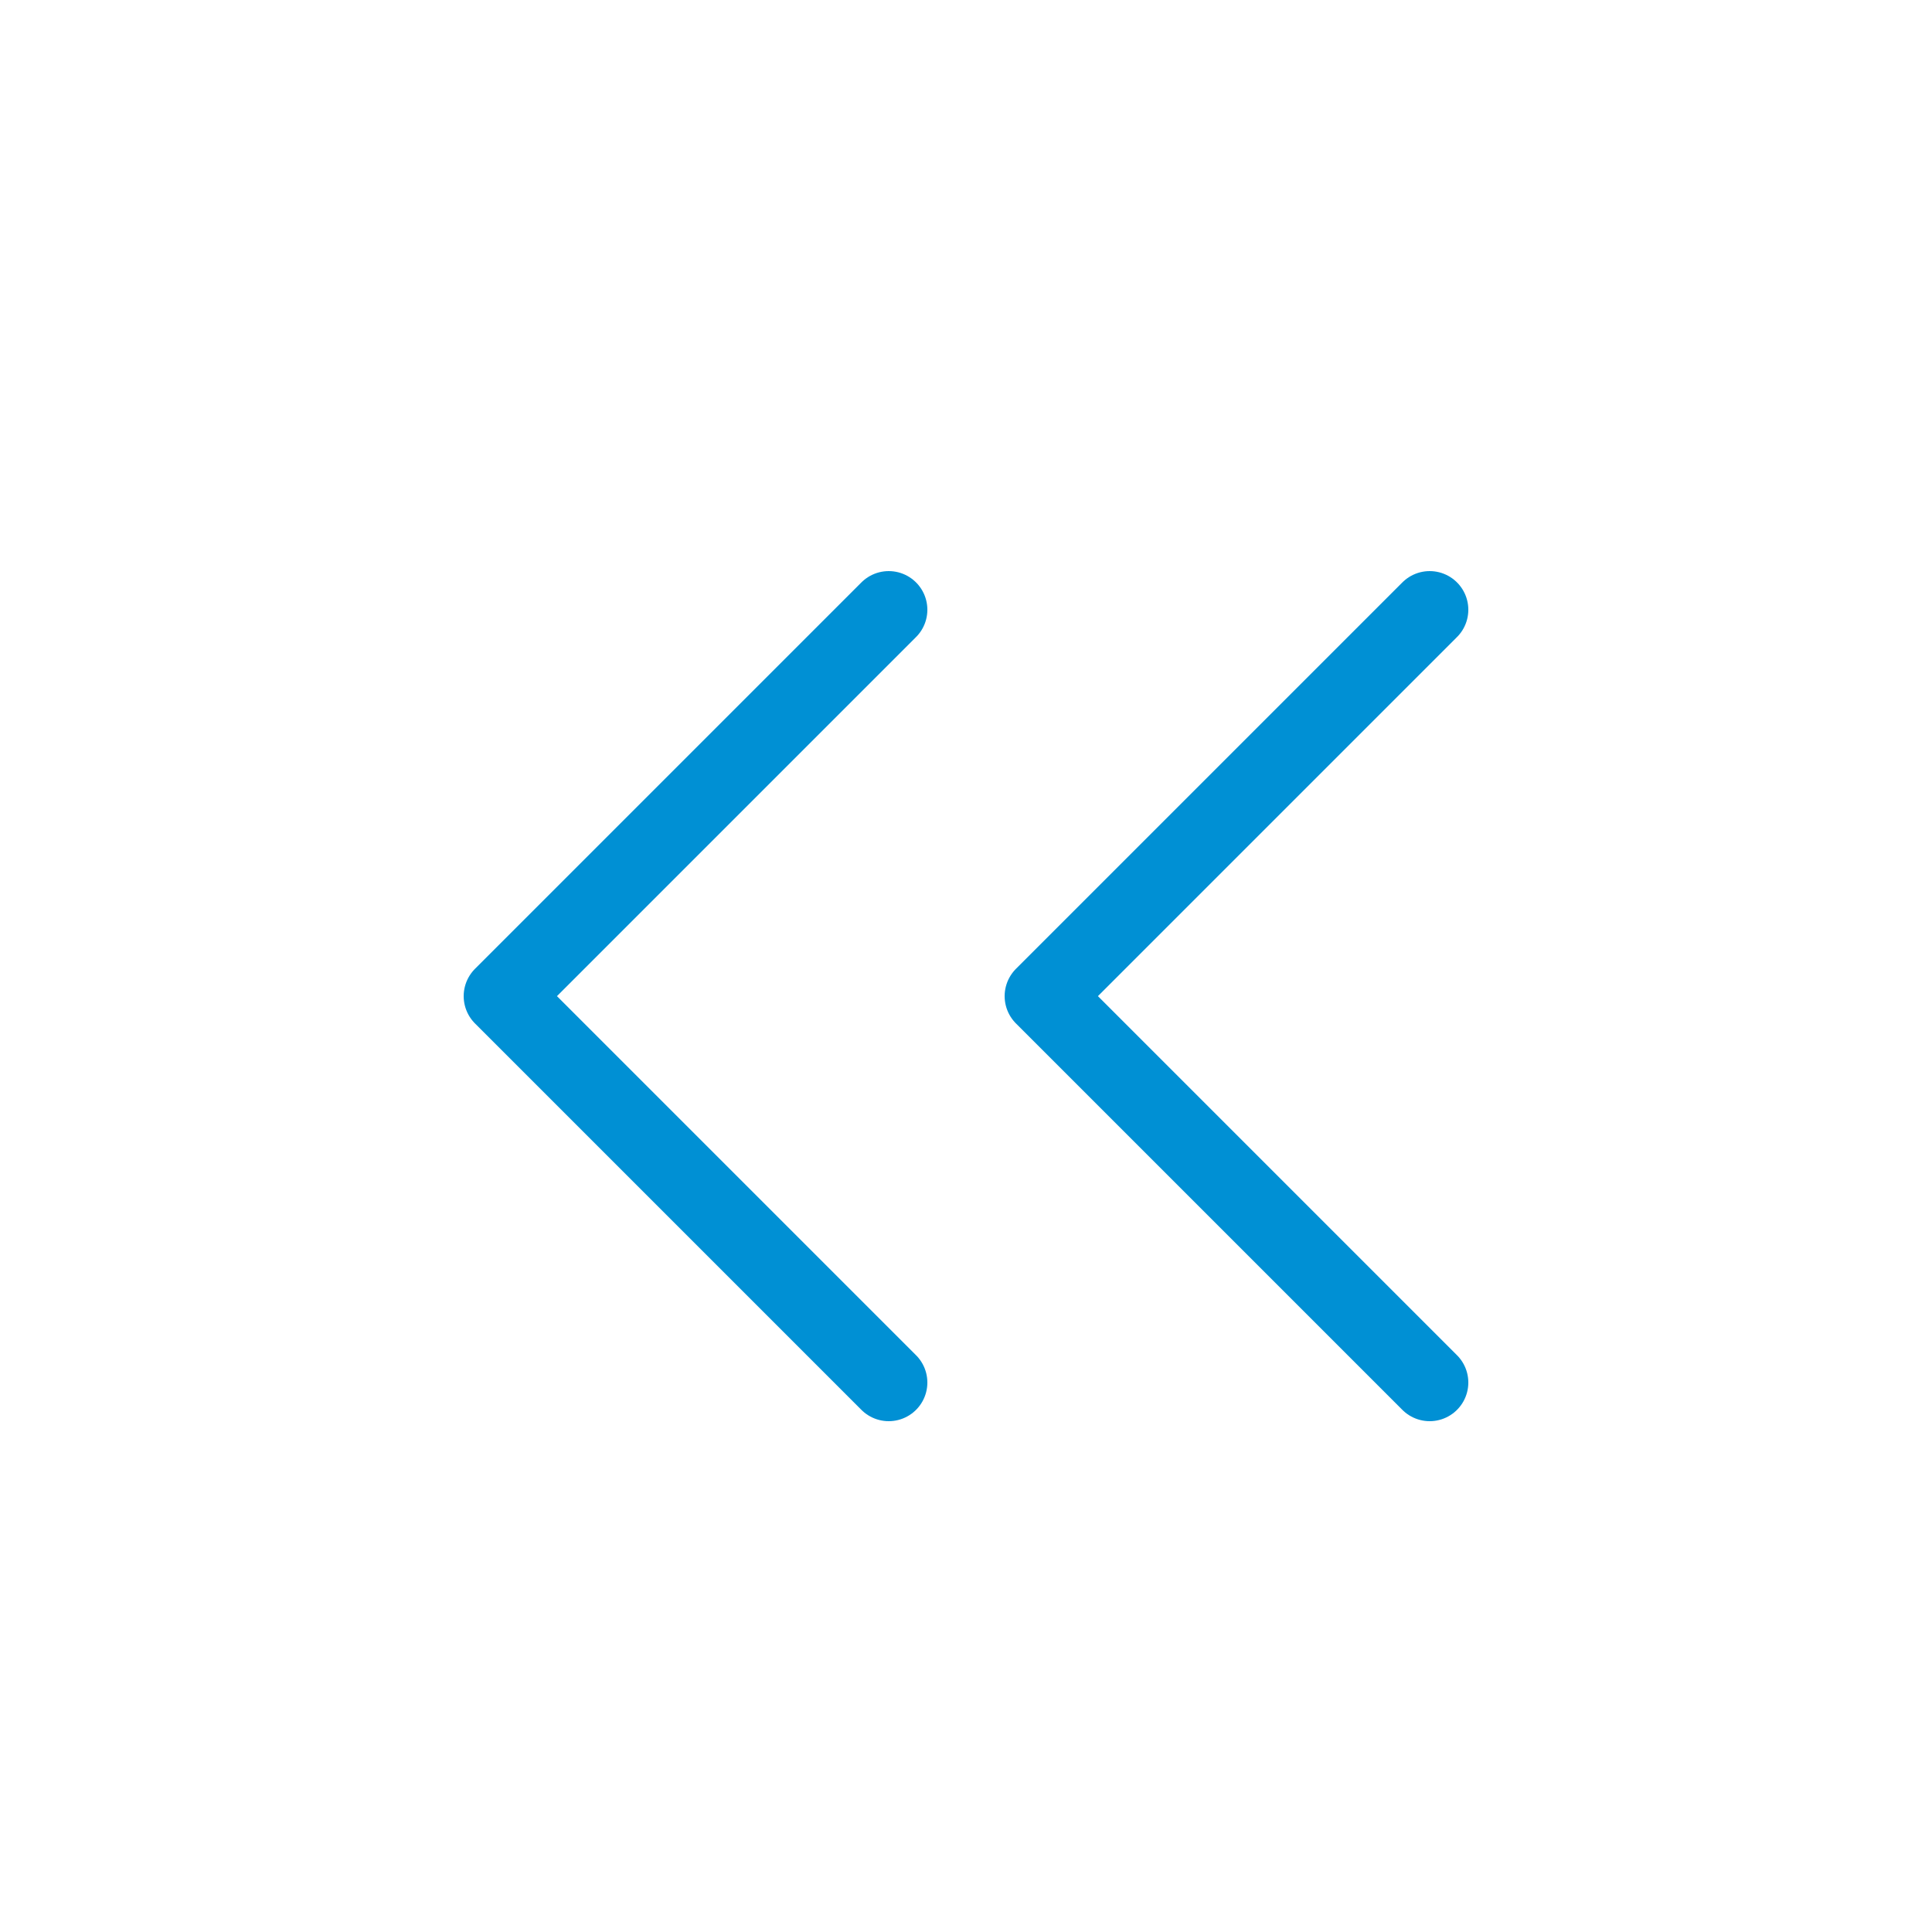 <svg width="25" height="25" viewBox="0 0 25 25" fill="none" xmlns="http://www.w3.org/2000/svg">
<path d="M18.5 17.89L13.5 12.89L18.5 7.89M11.5 17.89L6.5 12.89L11.5 7.89" stroke="#0090D4" stroke-linecap="round" stroke-linejoin="round"/>
</svg>
